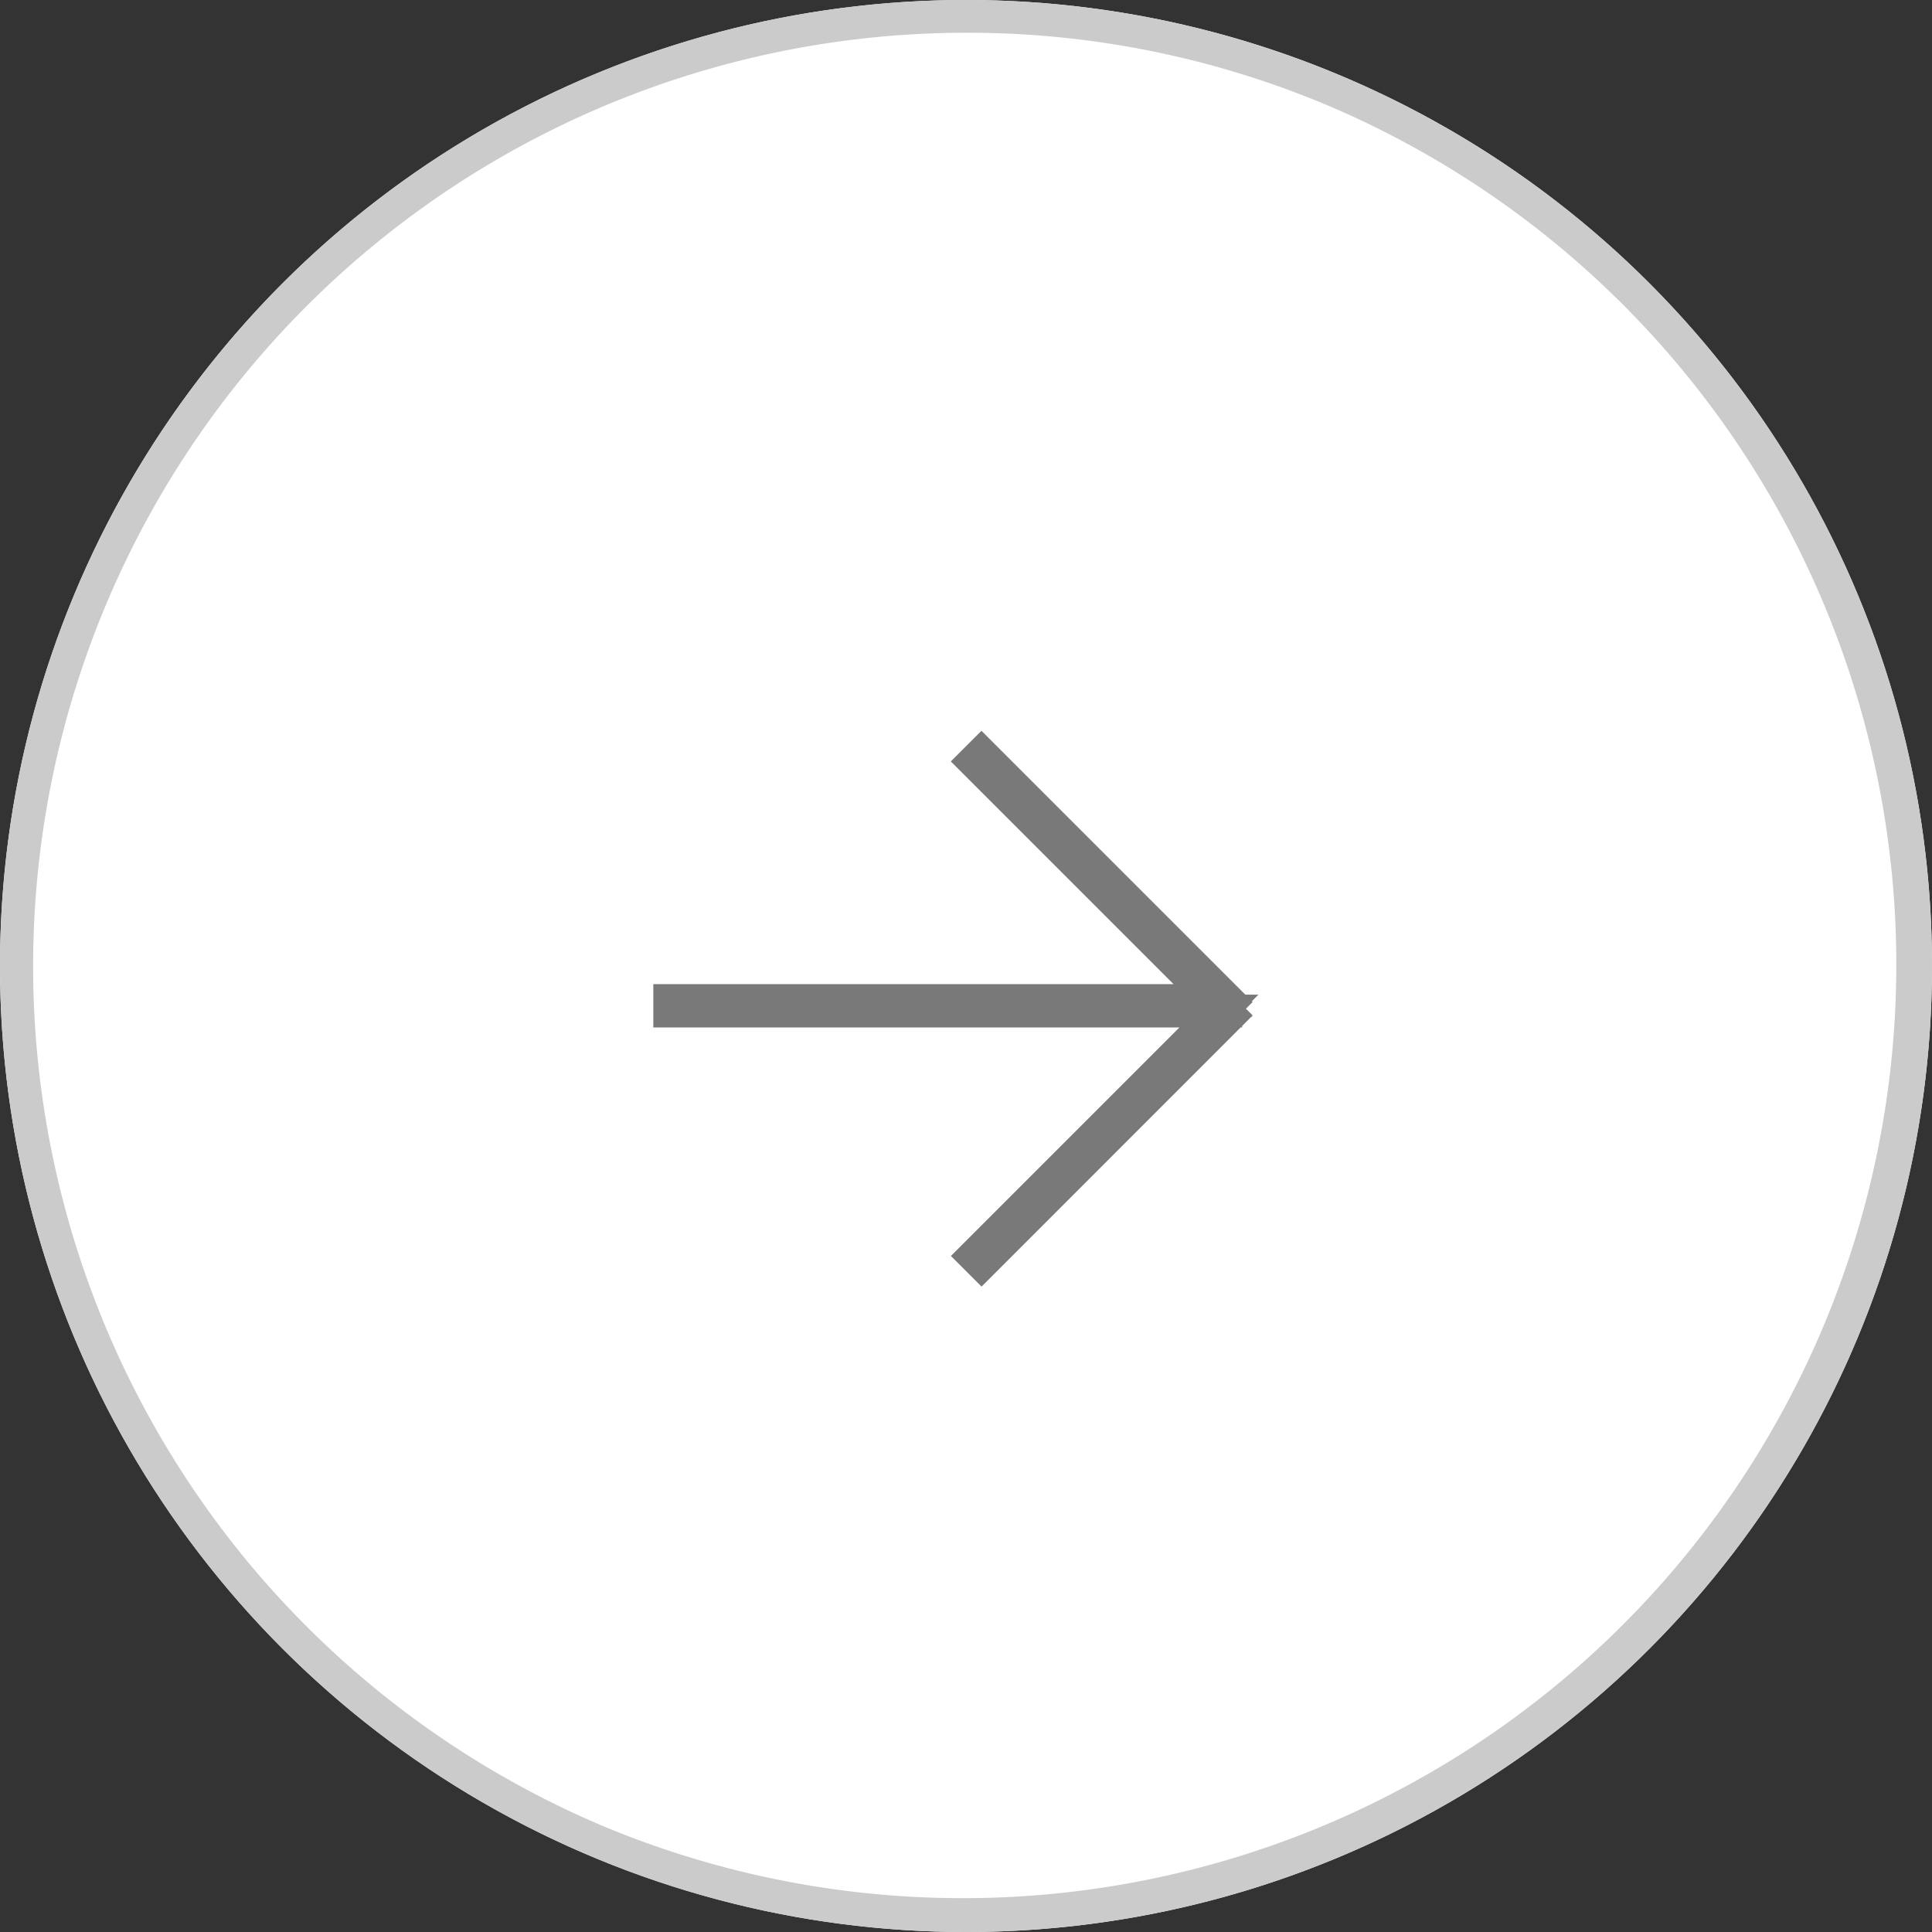 <svg xmlns="http://www.w3.org/2000/svg" width="59" height="59" viewBox="0 0 59 59">
  <rect x="0" y="0" width="59" height="59" fill="#333333" stroke="none"/>
  <g id="グループ_211" data-name="グループ 211" transform="translate(-767 -1331)">
    <circle id="楕円形_1" data-name="楕円形 1" cx="29.5" cy="29.5" r="29.5" transform="translate(767 1331)" fill="#fff"/>
    <path id="楕円形_1_-_アウトライン" data-name="楕円形 1 - アウトライン" d="M29.5,1A28.508,28.508,0,0,0,18.407,55.761,28.508,28.508,0,0,0,40.593,3.239,28.321,28.321,0,0,0,29.5,1m0-1A29.5,29.5,0,1,1,0,29.5,29.5,29.5,0,0,1,29.5,0Z" transform="translate(767 1331)" fill="#cbcbcb"/>
    <g id="グループ_207" data-name="グループ 207" transform="translate(194.402 922.406)">
      <path id="パス_979" data-name="パス 979" d="M610.032,439.47v-.162l.115-.115-7.574-7.574-.229.229,7.3,7.3H593.049v.324h16.773l-7.478,7.479.229.229,7.574-7.574-.133-.133Z" fill="#797979"/>
      <path id="パス_979_-_アウトライン" data-name="パス 979 - アウトライン" d="M602.573,447.885l-.936-.936,6.978-6.978H592.549v-1.324h15.885l-6.8-6.8.936-.936,8.058,8.058h.4l-.2.2.024.024-.205.205.205.205-.024.024.018.018h-.036l-.279.279v.045h-.045Z" fill="#797979"/>
    </g>
  </g>
</svg>
